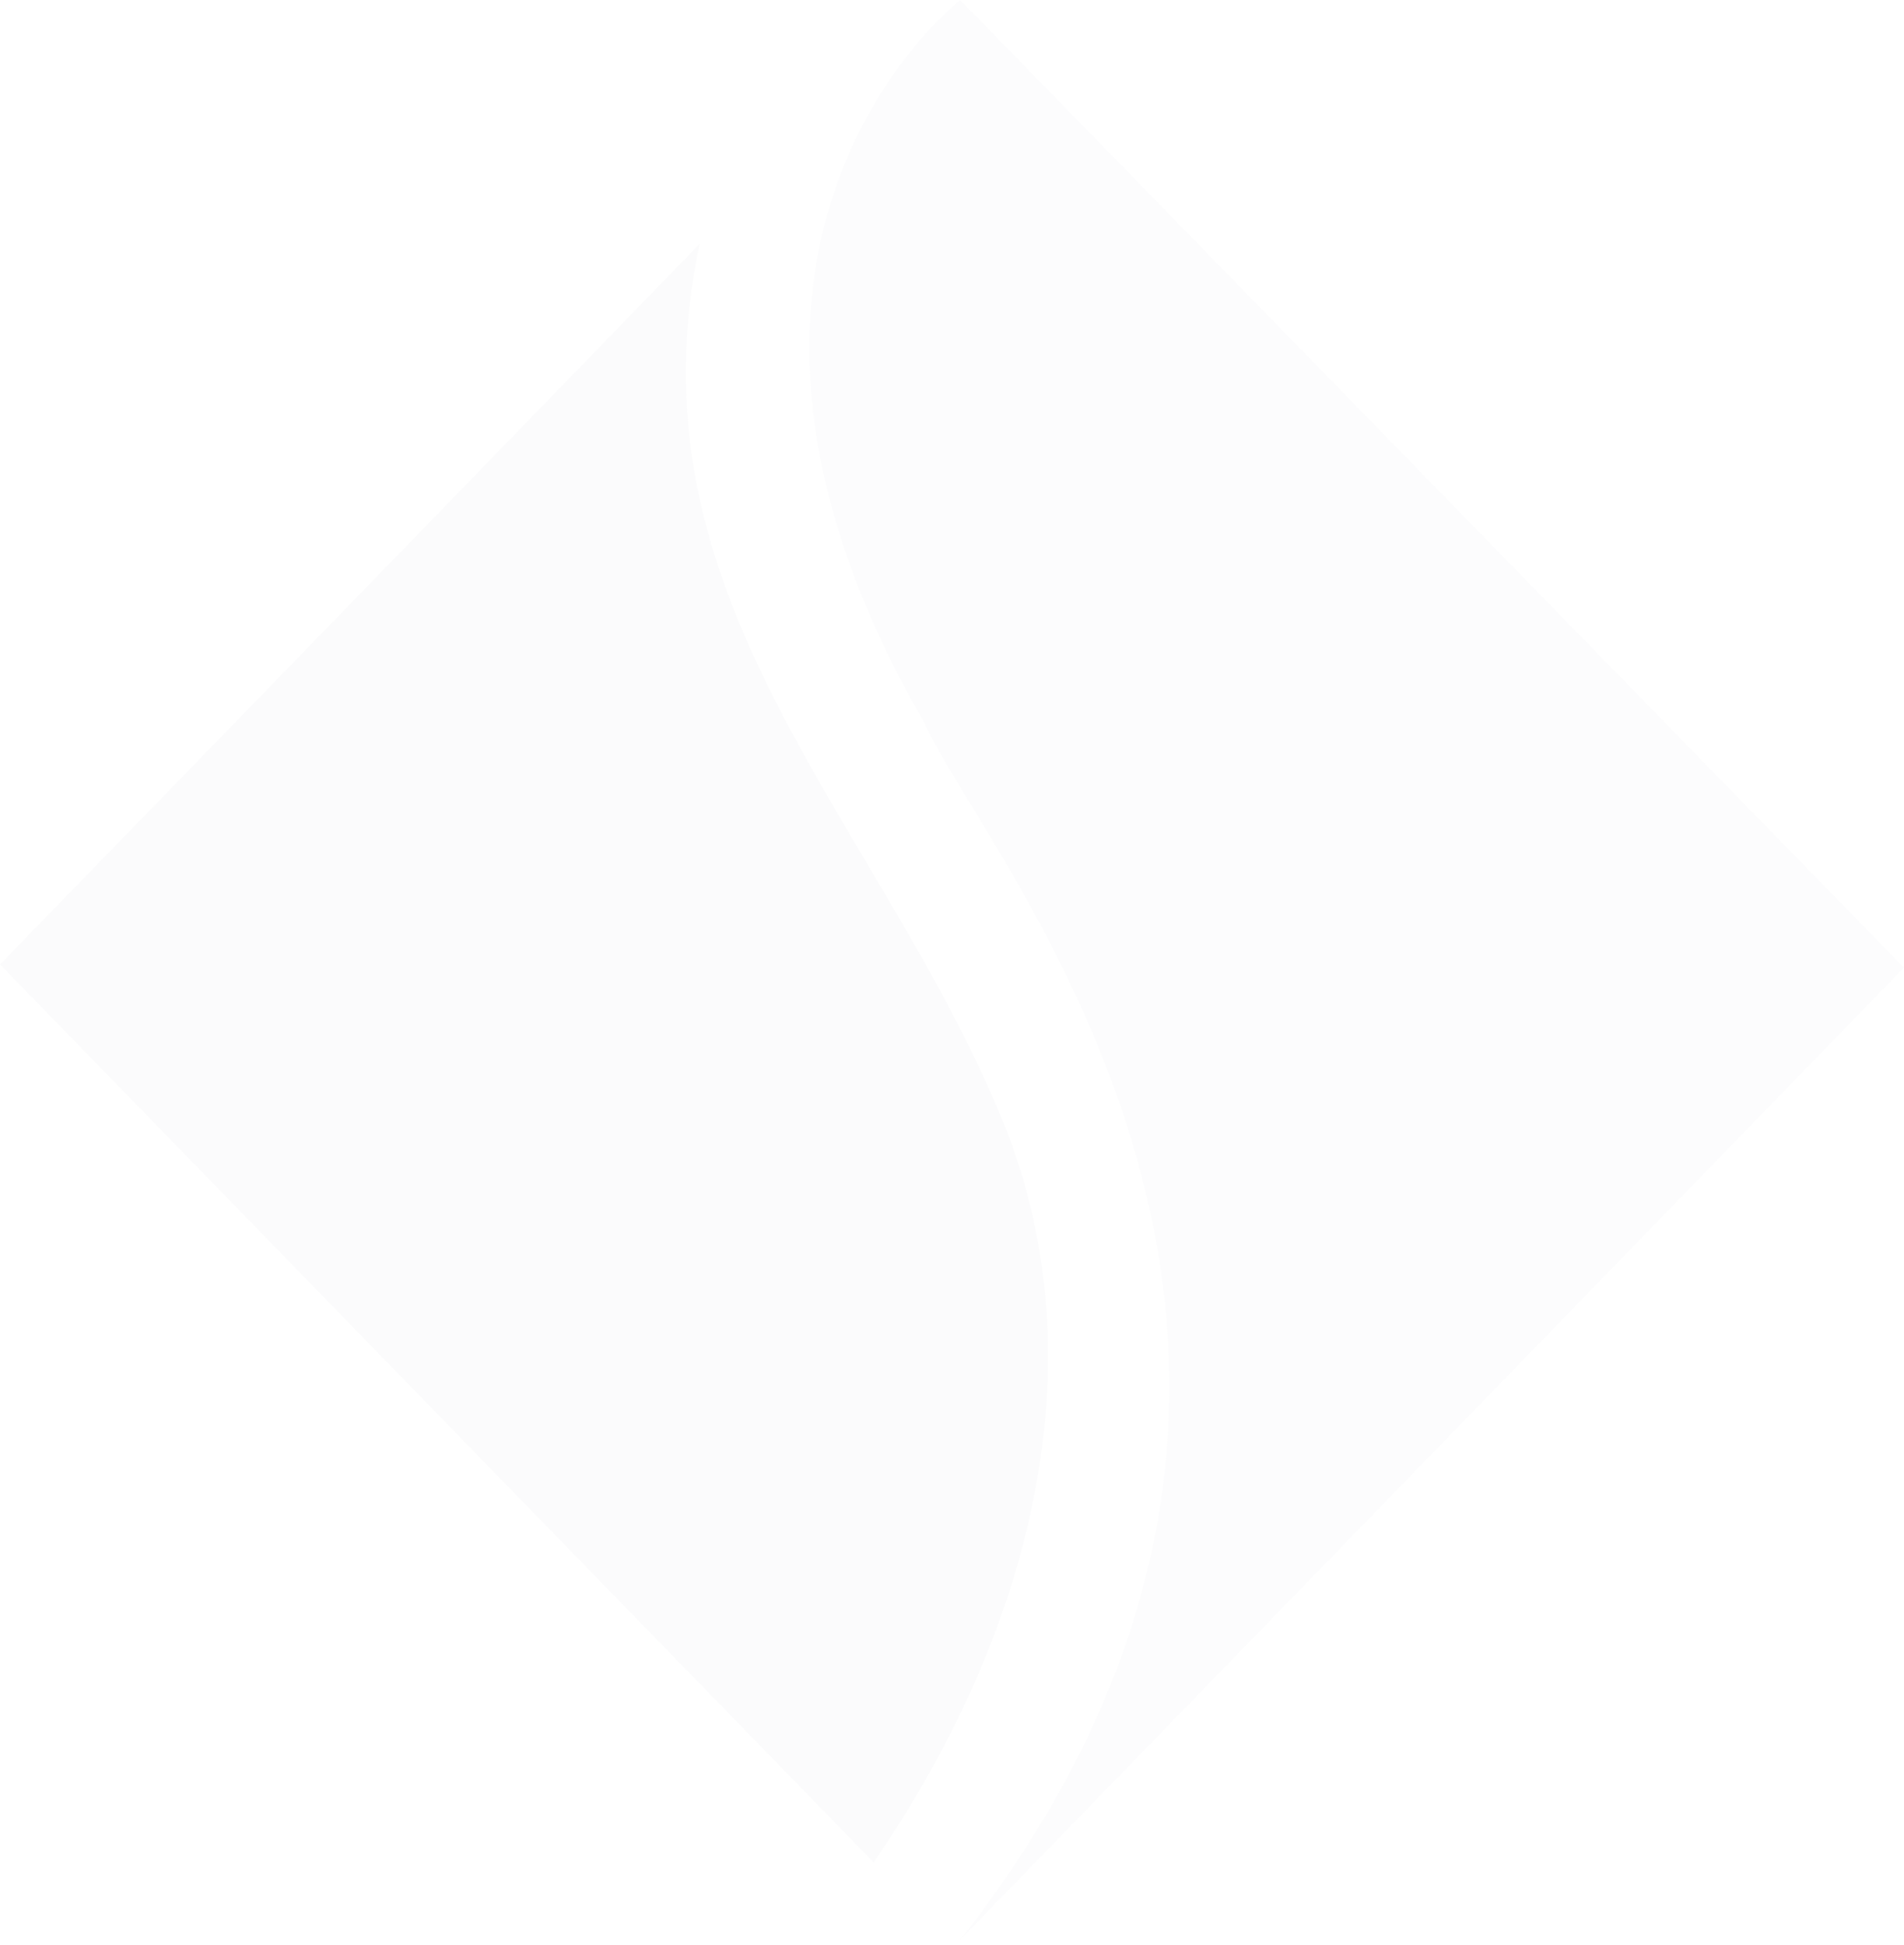 <svg xmlns:xlink="http://www.w3.org/1999/xlink" xmlns="http://www.w3.org/2000/svg" width="367" height="375" viewBox="0 0 367 375" fill="none">
<g opacity="0.03">
<path fill-rule="evenodd" clip-rule="evenodd" d="M0 185.904L168.4 359.004C200.895 311.65 211.269 259.666 193.123 215.686C169.148 157.594 120.268 115.58 134.856 47.004C64.216 119.871 0 185.904 0 185.904Z" fill="#6E7191"/>
<path fill-rule="evenodd" clip-rule="evenodd" d="M178.238 139.465C189.935 165.947 273.943 260.711 185.009 374.004L367 186.529L185.097 0.004C185.097 0.004 124.474 46.633 178.238 139.465Z" fill="#A0A3BD"/>
</g>
</svg>